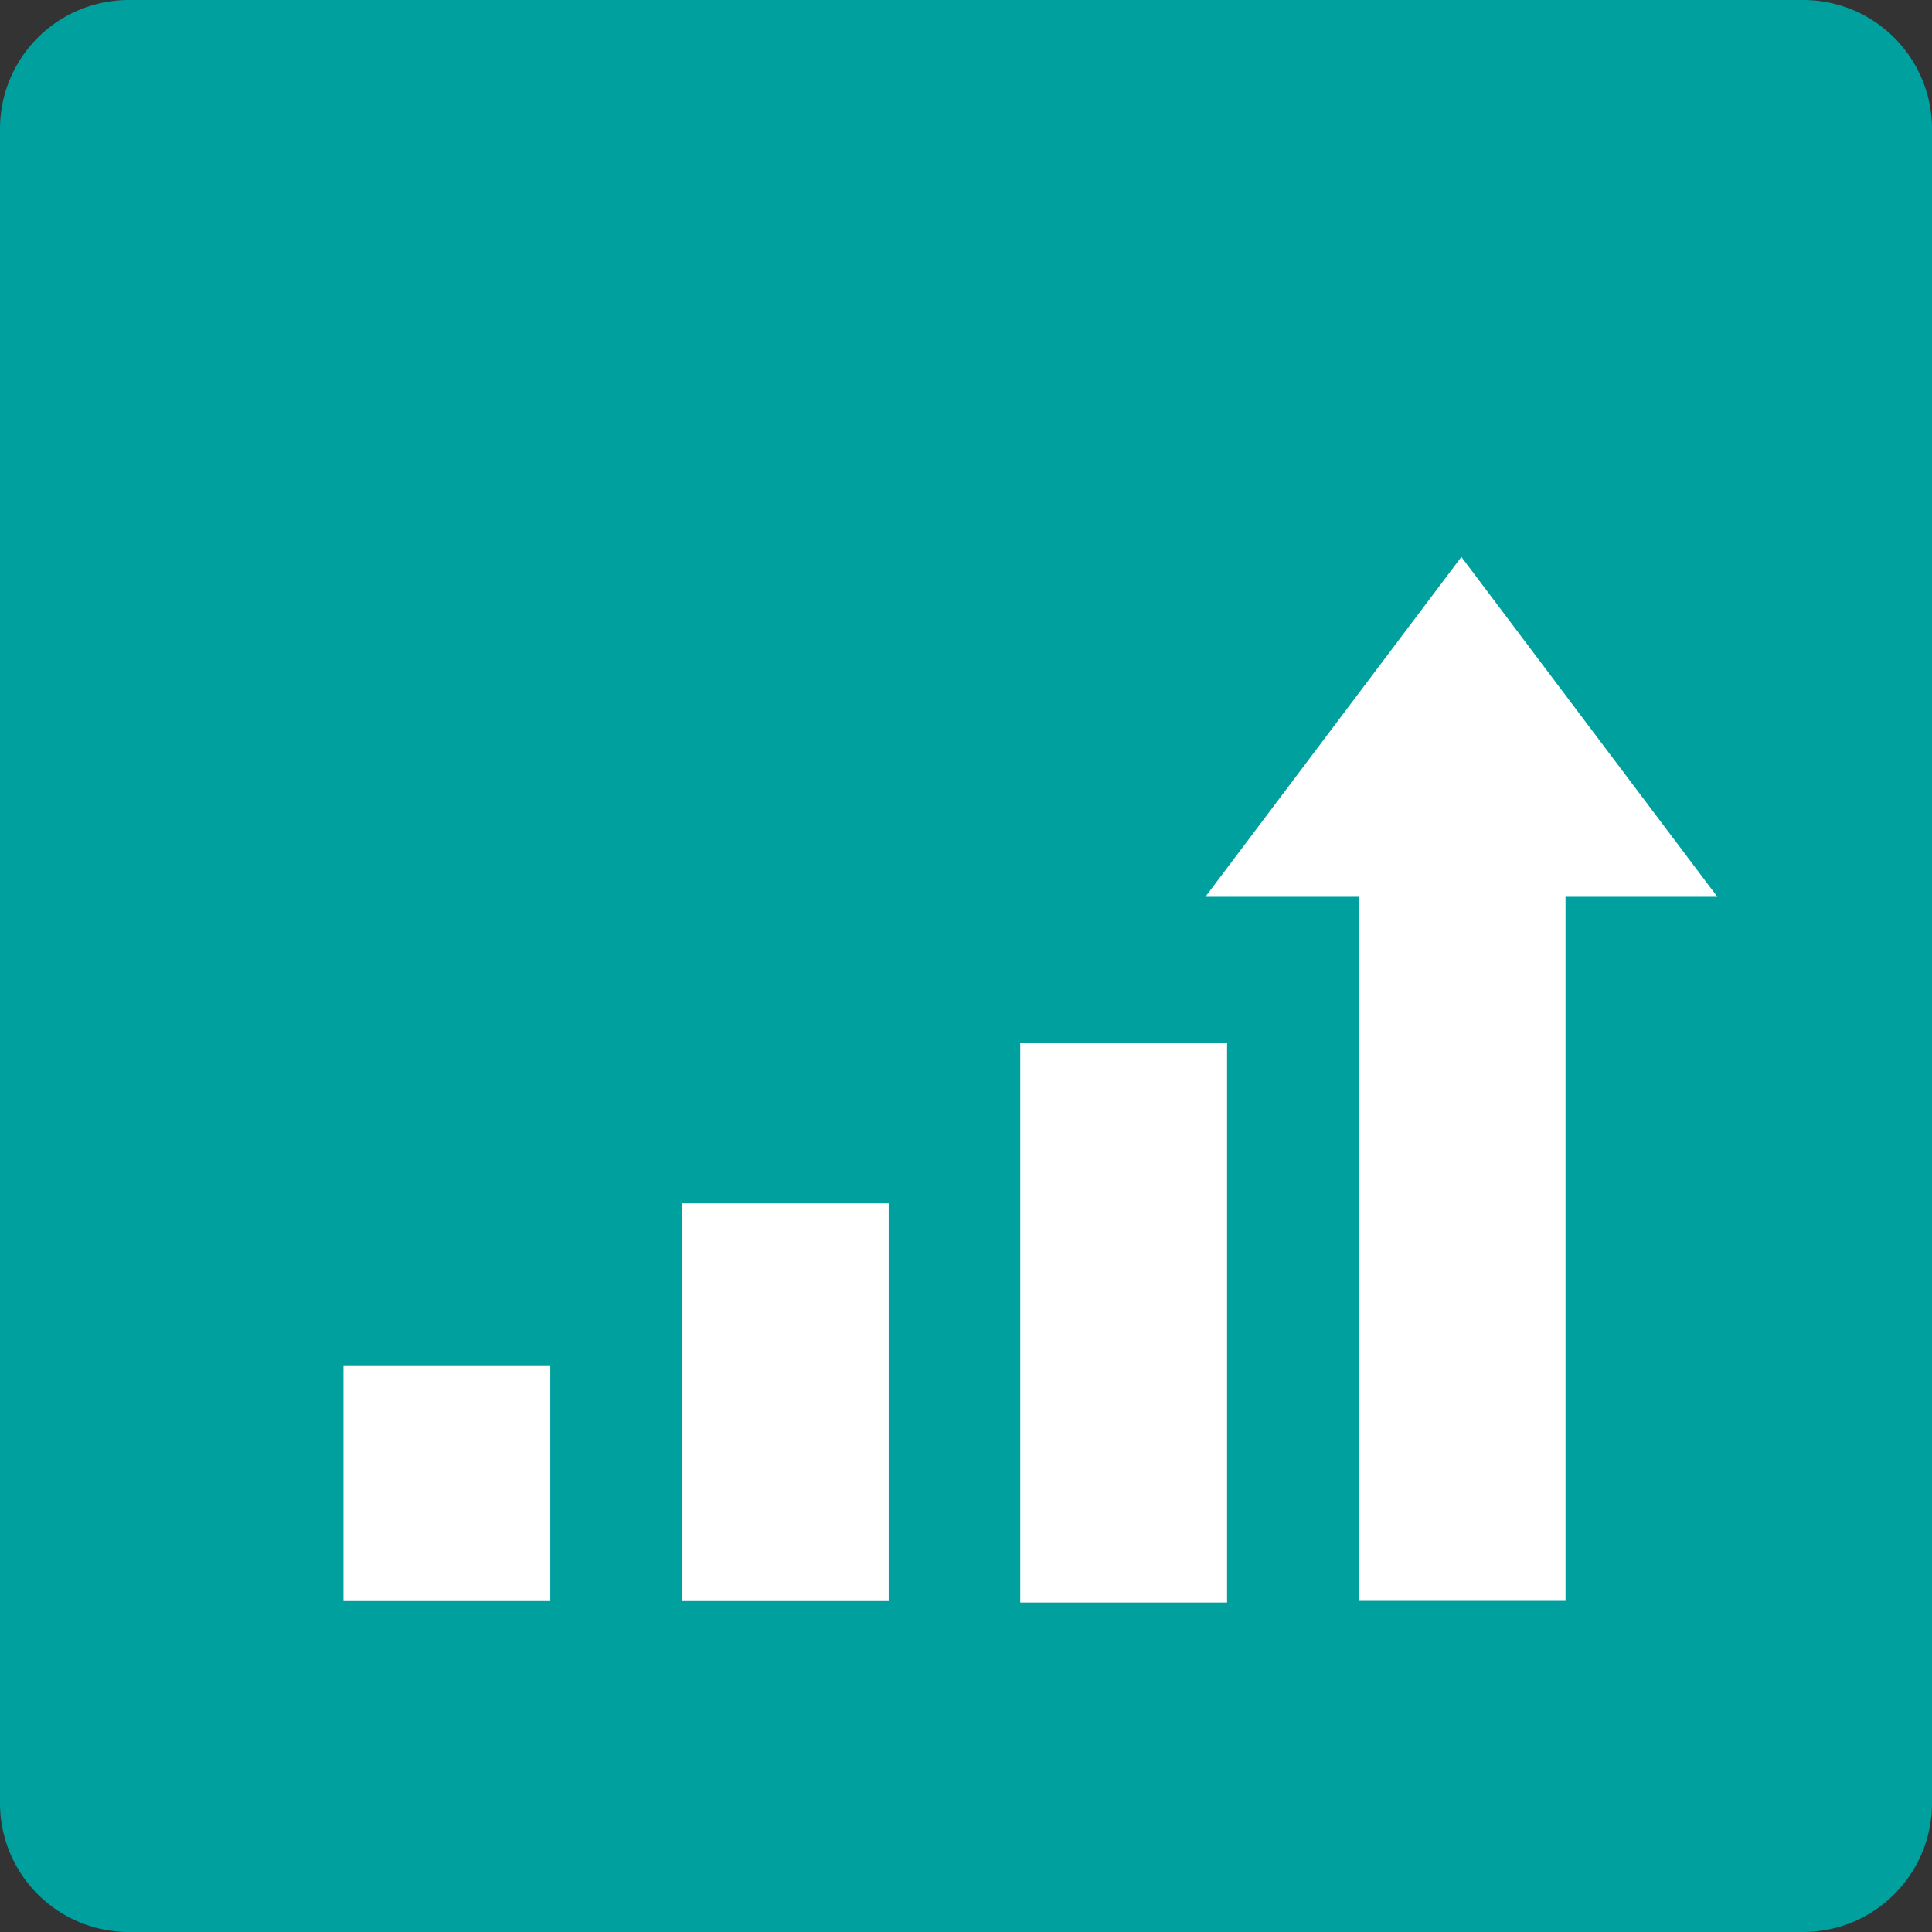 <svg xmlns="http://www.w3.org/2000/svg" width="45" height="45" viewBox="0 0 45 45">
  <rect x="0" y="0" width="45" height="45" fill="#333333" stroke="none"/>
  <g id="Group_15770" data-name="Group 15770" transform="translate(-542 -1521)">
    <path id="Path_15877" data-name="Path 15877" d="M3,0H42a3,3,0,0,1,3,3V42a3,3,0,0,1-3,3H3a3,3,0,0,1-3-3V3A3,3,0,0,1,3,0Z" transform="translate(542 1521)" fill="#00a09f"/>
    <g id="Group_16008" data-name="Group 16008" transform="translate(547.5 1520.072)">
      <rect id="Rectangle_5353" data-name="Rectangle 5353" width="4.817" height="5.491" transform="translate(2.5 32.729)" fill="#fff"/>
      <rect id="Rectangle_5354" data-name="Rectangle 5354" width="4.817" height="9.263" transform="translate(10.382 28.957)" fill="#fff"/>
      <rect id="Rectangle_5355" data-name="Rectangle 5355" width="4.817" height="13.036" transform="translate(18.264 25.218)" fill="#fff"/>
      <path id="Path_17690" data-name="Path 17690" d="M74.024,21.816,68.062,13.9,62.1,21.816h3.571v16.4h4.817v-16.4Z" transform="translate(-39.524)" fill="#fff"/>
    </g>
  </g>
</svg>
